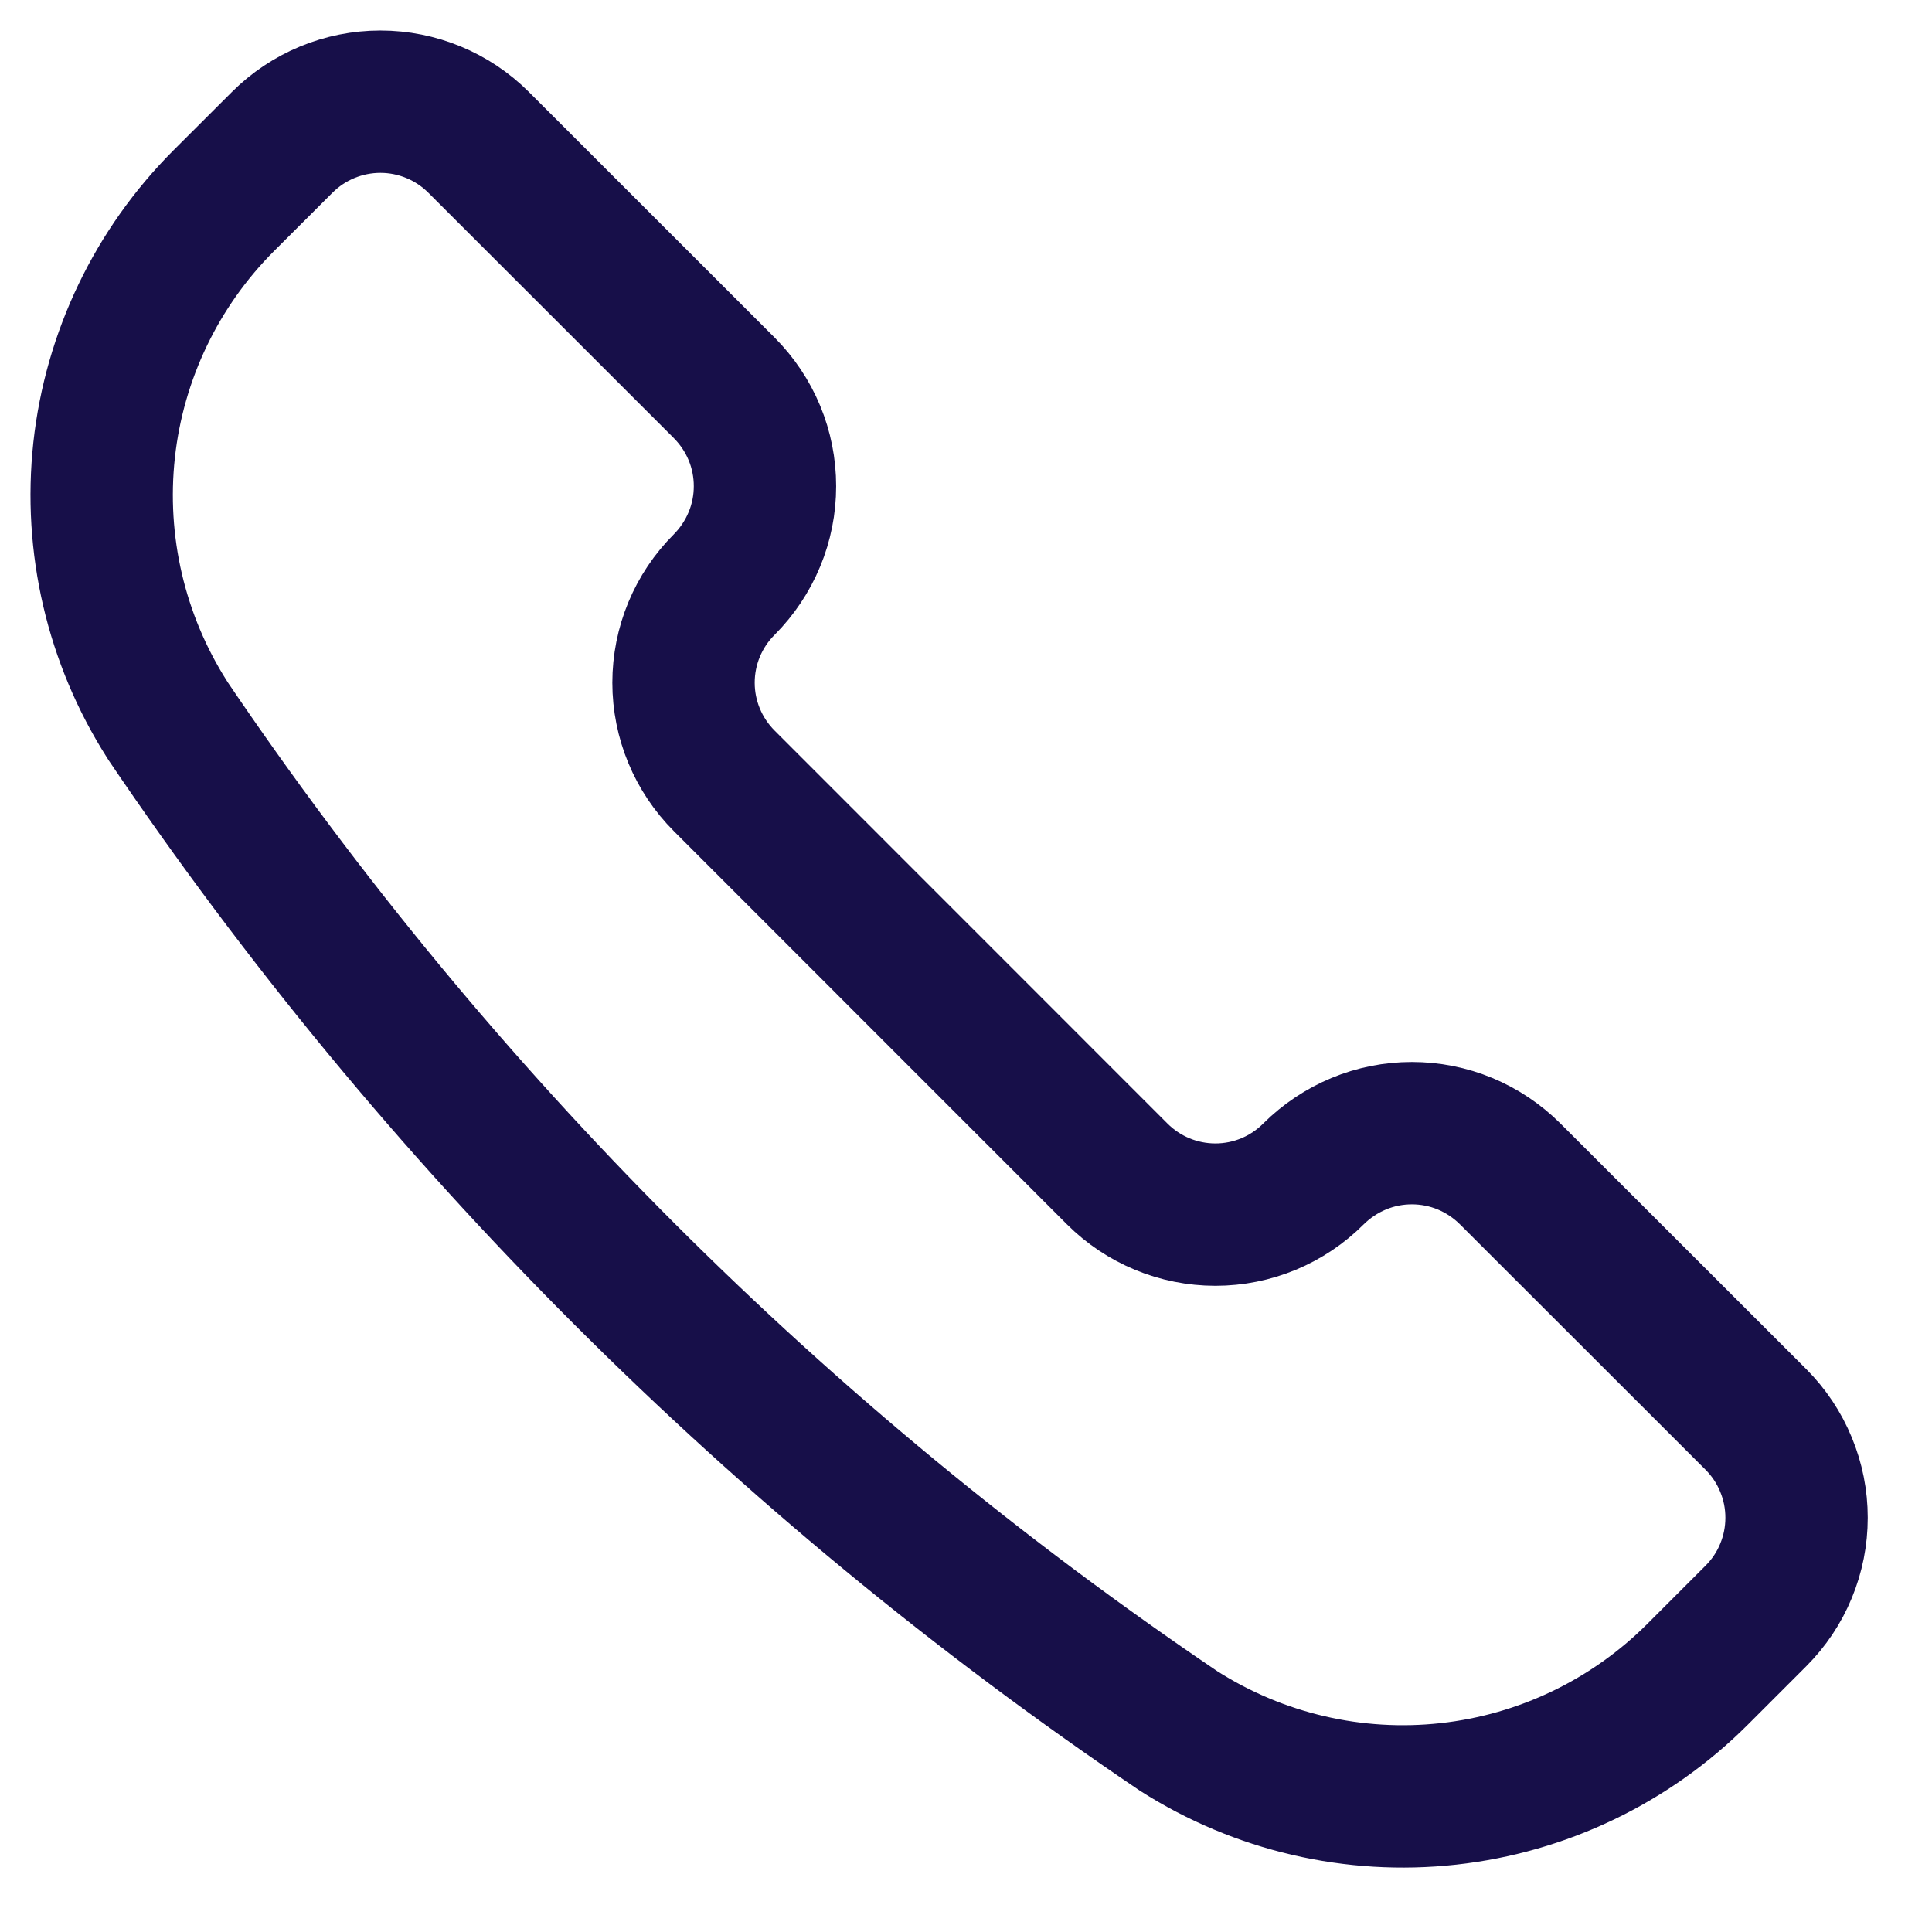 <svg width="19" height="19" viewBox="0 0 19 19" fill="none" xmlns="http://www.w3.org/2000/svg">
<path d="M11.585 17.019L11.594 17.025C12.381 17.526 13.316 17.744 14.243 17.642C15.171 17.54 16.035 17.125 16.695 16.465L17.268 15.892C17.395 15.765 17.496 15.615 17.564 15.449C17.633 15.283 17.668 15.105 17.668 14.926C17.668 14.746 17.633 14.569 17.564 14.403C17.496 14.237 17.395 14.086 17.268 13.959L14.851 11.544C14.724 11.418 14.574 11.317 14.408 11.248C14.242 11.179 14.064 11.144 13.885 11.144C13.705 11.144 13.528 11.179 13.362 11.248C13.196 11.317 13.045 11.418 12.918 11.544C12.662 11.801 12.315 11.945 11.953 11.945C11.59 11.945 11.243 11.801 10.986 11.544L7.123 7.68C6.866 7.423 6.722 7.076 6.722 6.714C6.722 6.351 6.866 6.004 7.123 5.748C7.249 5.621 7.35 5.47 7.419 5.304C7.488 5.138 7.523 4.961 7.523 4.781C7.523 4.602 7.488 4.424 7.419 4.258C7.35 4.092 7.249 3.942 7.123 3.815L4.707 1.4C4.451 1.144 4.103 1 3.741 1C3.379 1 3.031 1.144 2.775 1.4L2.201 1.973C1.541 2.633 1.126 3.498 1.024 4.425C0.923 5.353 1.141 6.287 1.642 7.074L1.647 7.083C4.294 11 7.668 14.372 11.585 17.019V17.019Z" stroke="#170F49" stroke-width="1.4" stroke-linecap="round" stroke-linejoin="round"/>
</svg>
